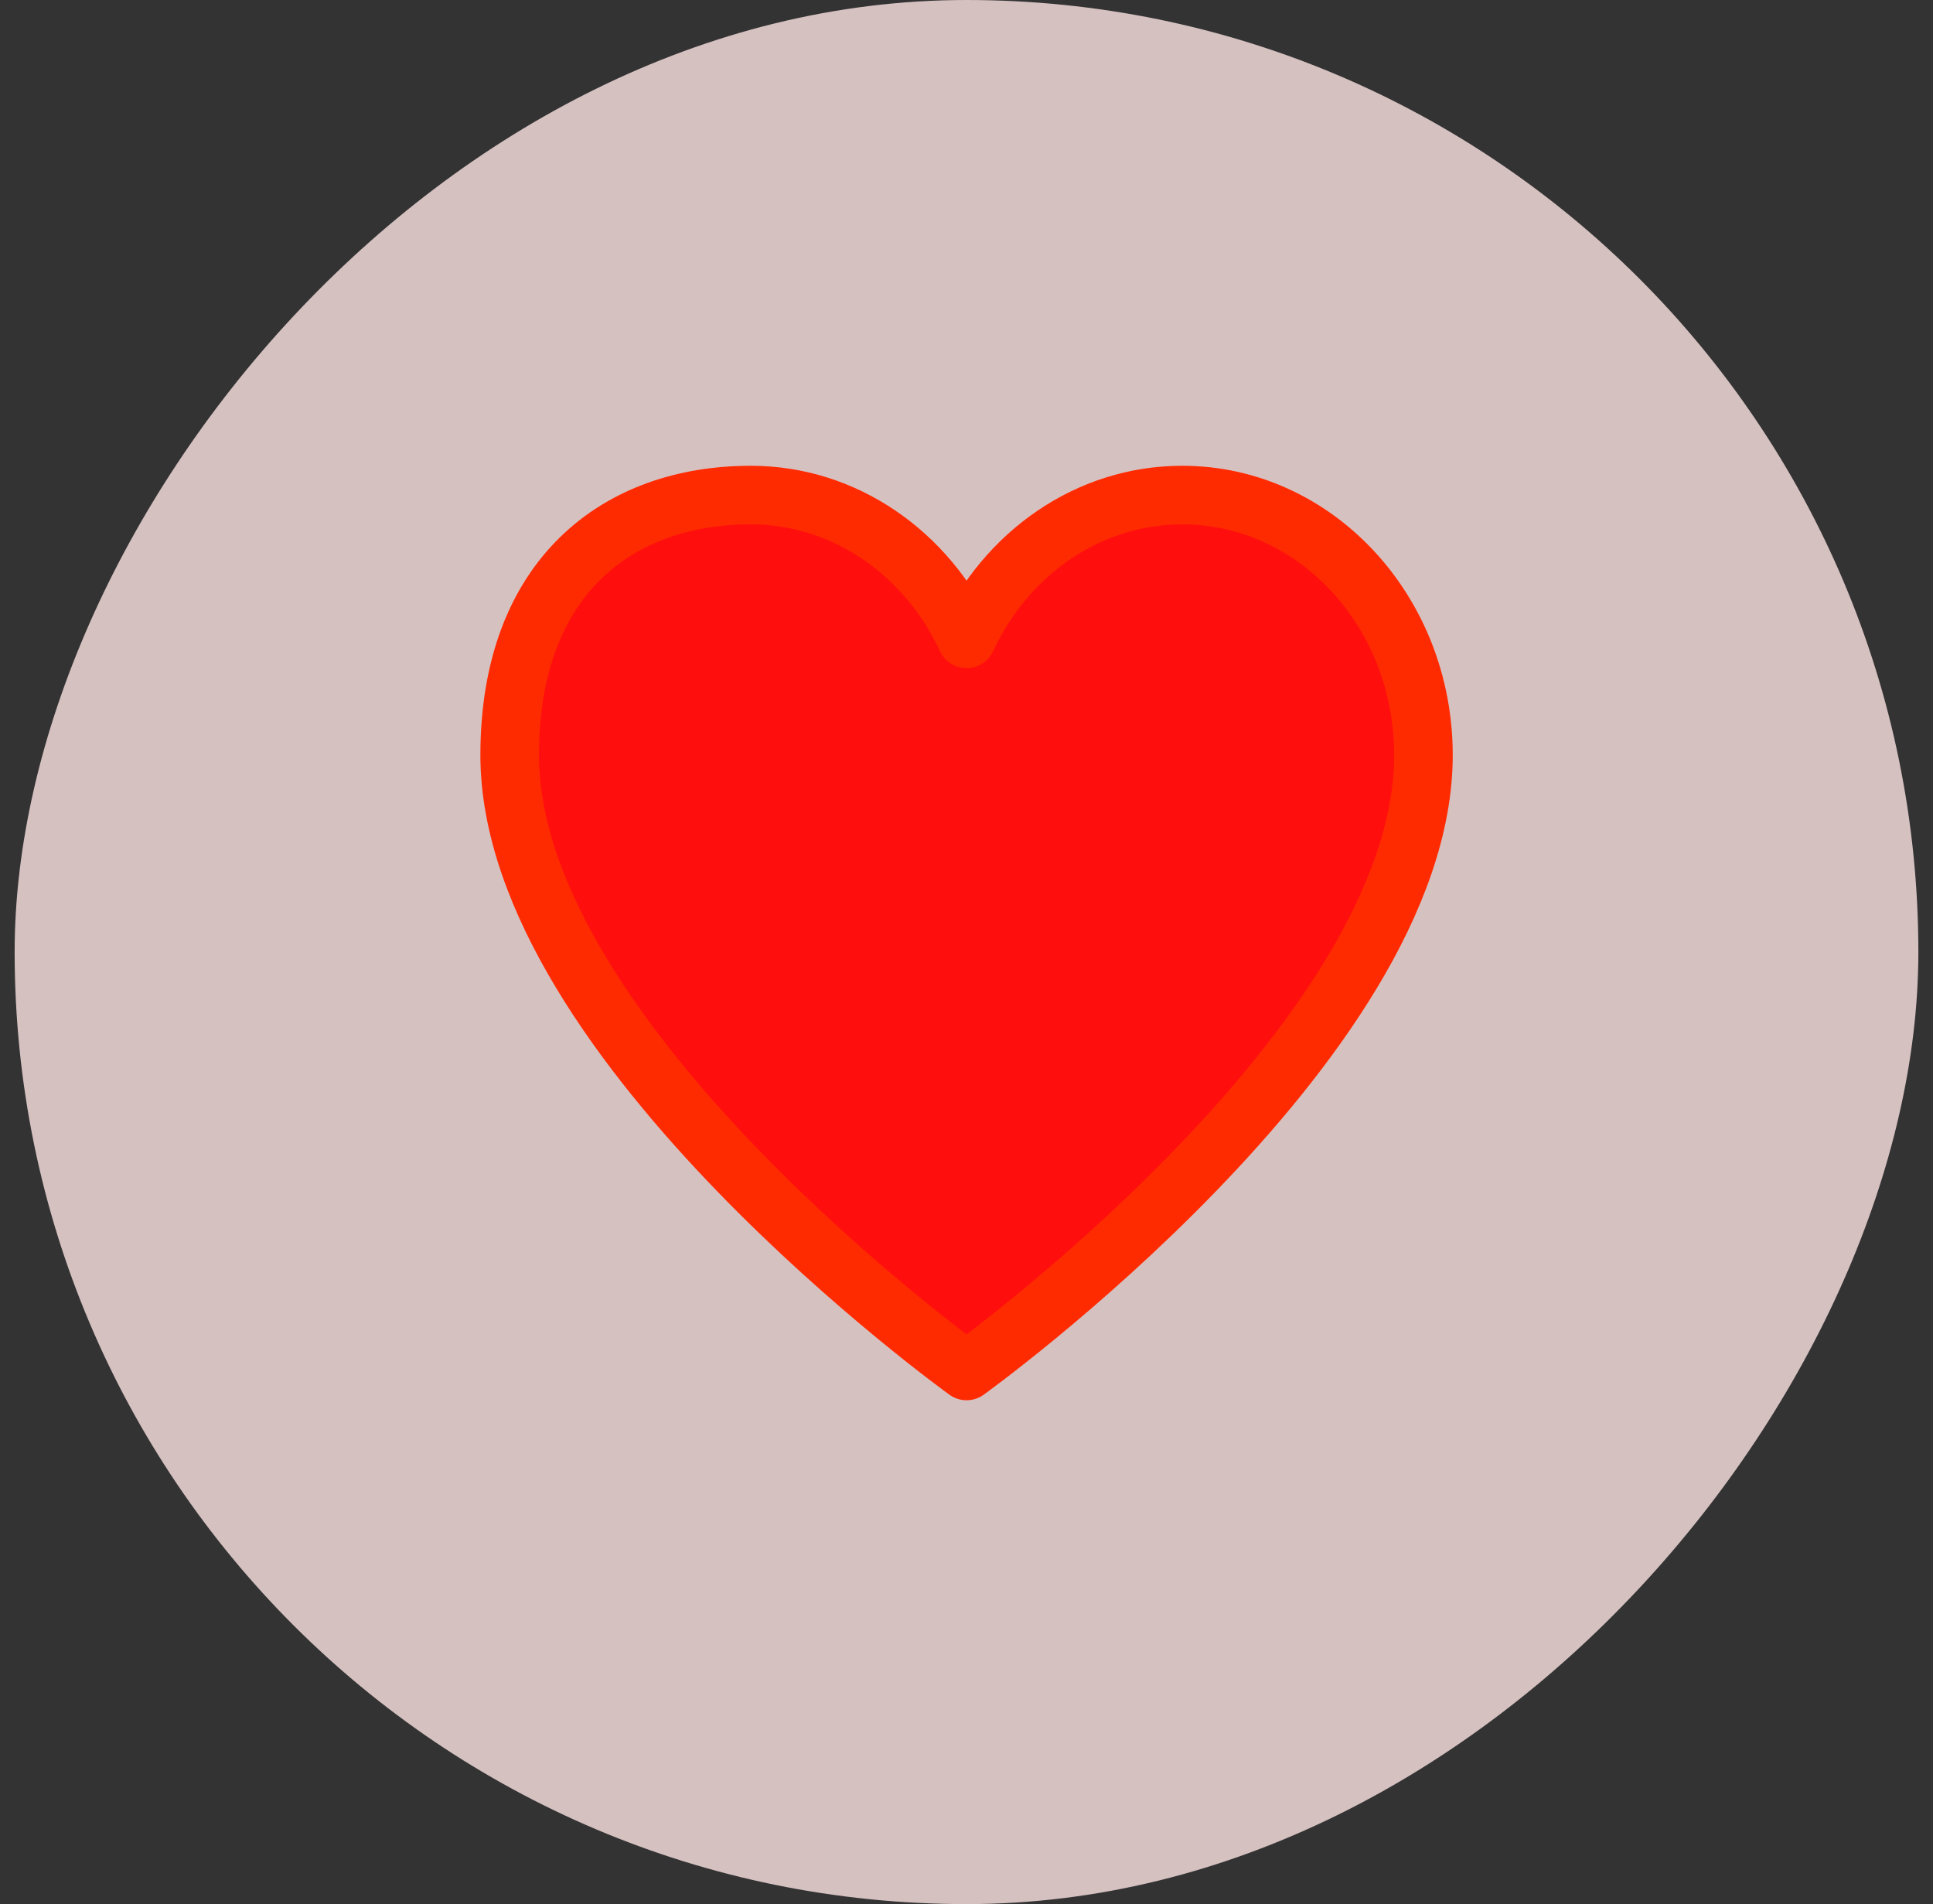 <svg width="66" height="65" viewBox="0 0 66 65" fill="none" xmlns="http://www.w3.org/2000/svg">
<rect x="0" y="0" width="66" height="65" fill="#333333" stroke="none"/>
<rect width="65" height="65" rx="32.5" transform="matrix(-1 0 0 1 65.5 0)" fill="#FFE5E5" fill-opacity="0.8"/>
<path d="M40.368 16.9C44.915 16.9 48.602 20.875 48.602 25.777C48.602 35.588 33.002 46.8 33.002 46.8C33.002 46.8 17.402 35.588 17.402 25.777C17.402 19.704 21.088 16.9 25.635 16.9C28.859 16.9 31.65 18.898 33.002 21.808C34.354 18.898 37.144 16.9 40.368 16.9Z" fill="#FF0E0E" stroke="#FF2B00" stroke-width="2" stroke-linecap="round" stroke-linejoin="round"/>
</svg>
